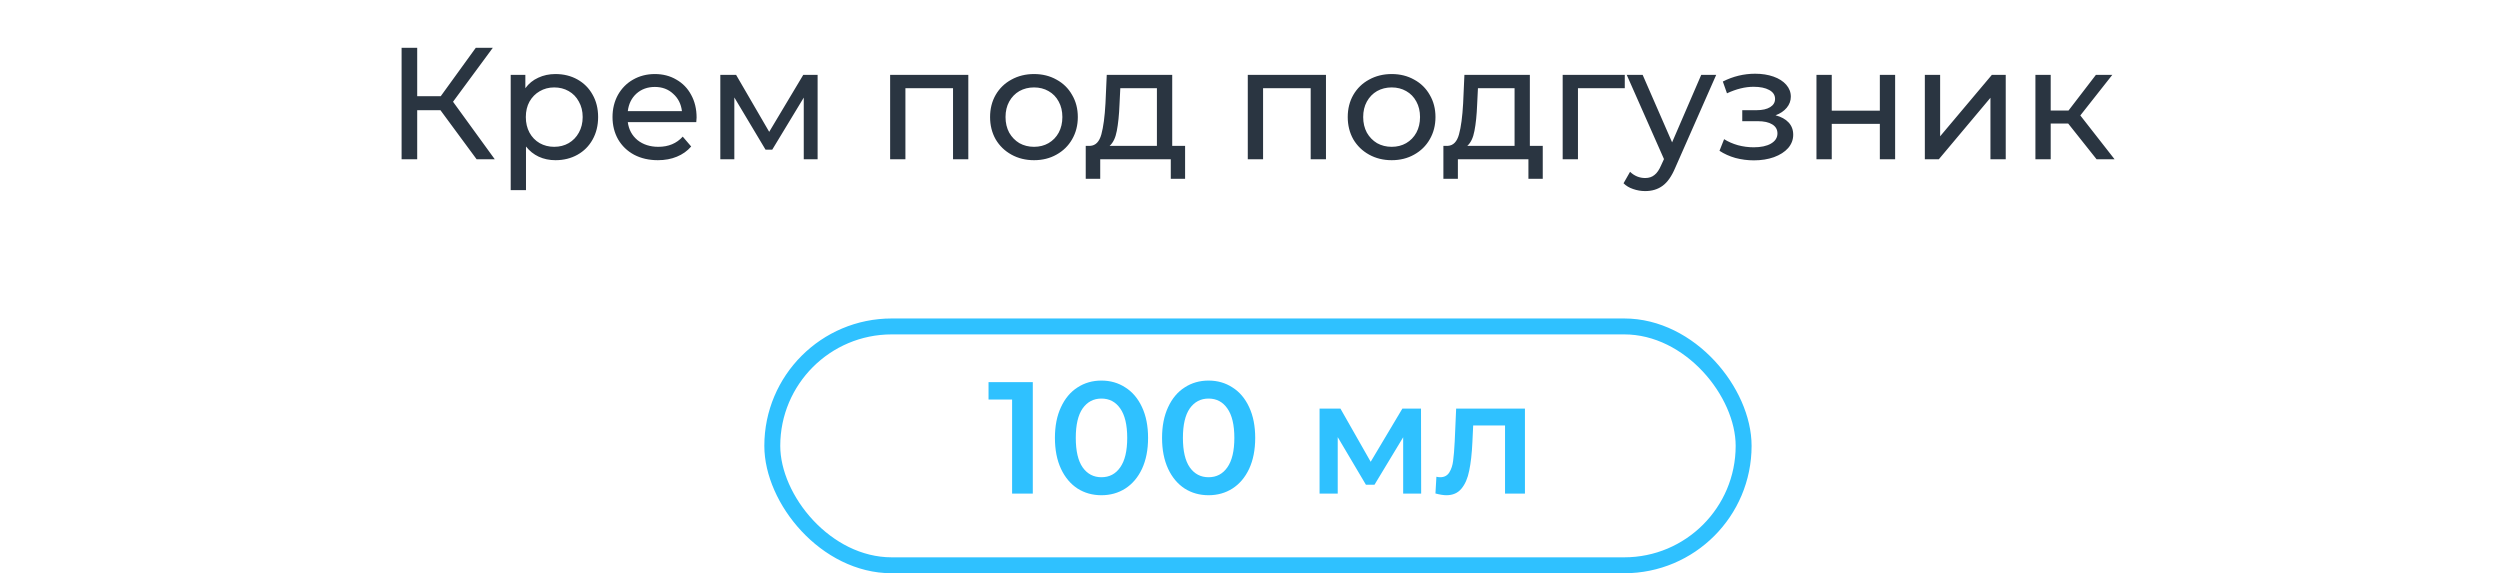 <?xml version="1.0" encoding="UTF-8"?> <svg xmlns="http://www.w3.org/2000/svg" width="157" height="36" viewBox="0 0 157 36" fill="none"><rect x="48.5" y="20.5" width="61" height="15" rx="7.5" stroke="#2FC1FF"></rect><path d="M64.86 24V31H63.56V25.09H62.08V24H64.86ZM69.169 31.1C68.609 31.1 68.109 30.96 67.669 30.68C67.229 30.393 66.882 29.98 66.629 29.44C66.375 28.893 66.249 28.247 66.249 27.5C66.249 26.753 66.375 26.11 66.629 25.57C66.882 25.023 67.229 24.61 67.669 24.33C68.109 24.043 68.609 23.9 69.169 23.9C69.729 23.9 70.229 24.043 70.669 24.33C71.115 24.61 71.465 25.023 71.719 25.57C71.972 26.11 72.099 26.753 72.099 27.5C72.099 28.247 71.972 28.893 71.719 29.44C71.465 29.98 71.115 30.393 70.669 30.68C70.229 30.96 69.729 31.1 69.169 31.1ZM69.169 29.97C69.669 29.97 70.062 29.763 70.349 29.35C70.642 28.937 70.789 28.32 70.789 27.5C70.789 26.68 70.642 26.063 70.349 25.65C70.062 25.237 69.669 25.03 69.169 25.03C68.675 25.03 68.282 25.237 67.989 25.65C67.702 26.063 67.559 26.68 67.559 27.5C67.559 28.32 67.702 28.937 67.989 29.35C68.282 29.763 68.675 29.97 69.169 29.97ZM75.897 31.1C75.337 31.1 74.837 30.96 74.397 30.68C73.957 30.393 73.61 29.98 73.357 29.44C73.104 28.893 72.977 28.247 72.977 27.5C72.977 26.753 73.104 26.11 73.357 25.57C73.61 25.023 73.957 24.61 74.397 24.33C74.837 24.043 75.337 23.9 75.897 23.9C76.457 23.9 76.957 24.043 77.397 24.33C77.844 24.61 78.194 25.023 78.447 25.57C78.7 26.11 78.827 26.753 78.827 27.5C78.827 28.247 78.7 28.893 78.447 29.44C78.194 29.98 77.844 30.393 77.397 30.68C76.957 30.96 76.457 31.1 75.897 31.1ZM75.897 29.97C76.397 29.97 76.79 29.763 77.077 29.35C77.37 28.937 77.517 28.32 77.517 27.5C77.517 26.68 77.37 26.063 77.077 25.65C76.79 25.237 76.397 25.03 75.897 25.03C75.404 25.03 75.01 25.237 74.717 25.65C74.43 26.063 74.287 26.68 74.287 27.5C74.287 28.32 74.43 28.937 74.717 29.35C75.01 29.763 75.404 29.97 75.897 29.97ZM88.119 31V27.46L86.319 30.44H85.779L84.009 27.45V31H82.869V25.66H84.179L86.079 29L88.069 25.66H89.239L89.249 31H88.119ZM95.766 25.66V31H94.516V26.72H92.516L92.466 27.78C92.433 28.487 92.366 29.08 92.266 29.56C92.173 30.033 92.009 30.41 91.776 30.69C91.549 30.963 91.236 31.1 90.836 31.1C90.649 31.1 90.419 31.063 90.146 30.99L90.206 29.94C90.299 29.96 90.379 29.97 90.446 29.97C90.699 29.97 90.889 29.87 91.016 29.67C91.143 29.463 91.223 29.22 91.256 28.94C91.296 28.653 91.329 28.247 91.356 27.72L91.446 25.66H95.766Z" fill="#2FC1FF"></path><path d="M27.66 6.92H26.2V10H25.22V3H26.2V6.04H27.68L29.88 3H30.95L28.45 6.39L31.07 10H29.93L27.66 6.92ZM34.882 4.65C35.395 4.65 35.855 4.763 36.262 4.99C36.668 5.217 36.985 5.533 37.212 5.94C37.445 6.347 37.562 6.817 37.562 7.35C37.562 7.883 37.445 8.357 37.212 8.77C36.985 9.177 36.668 9.493 36.262 9.72C35.855 9.947 35.395 10.06 34.882 10.06C34.502 10.06 34.152 9.987 33.832 9.84C33.518 9.693 33.252 9.48 33.032 9.2V11.94H32.072V4.7H32.992V5.54C33.205 5.247 33.475 5.027 33.802 4.88C34.128 4.727 34.488 4.65 34.882 4.65ZM34.802 9.22C35.142 9.22 35.445 9.143 35.712 8.99C35.985 8.83 36.198 8.61 36.352 8.33C36.512 8.043 36.592 7.717 36.592 7.35C36.592 6.983 36.512 6.66 36.352 6.38C36.198 6.093 35.985 5.873 35.712 5.72C35.445 5.567 35.142 5.49 34.802 5.49C34.468 5.49 34.165 5.57 33.892 5.73C33.625 5.883 33.412 6.1 33.252 6.38C33.098 6.66 33.022 6.983 33.022 7.35C33.022 7.717 33.098 8.043 33.252 8.33C33.405 8.61 33.618 8.83 33.892 8.99C34.165 9.143 34.468 9.22 34.802 9.22ZM43.746 7.38C43.746 7.453 43.74 7.55 43.726 7.67H39.426C39.486 8.137 39.69 8.513 40.036 8.8C40.39 9.08 40.826 9.22 41.346 9.22C41.98 9.22 42.49 9.007 42.876 8.58L43.406 9.2C43.166 9.48 42.866 9.693 42.506 9.84C42.153 9.987 41.756 10.06 41.316 10.06C40.756 10.06 40.26 9.947 39.826 9.72C39.393 9.487 39.056 9.163 38.816 8.75C38.583 8.337 38.466 7.87 38.466 7.35C38.466 6.837 38.58 6.373 38.806 5.96C39.04 5.547 39.356 5.227 39.756 5C40.163 4.767 40.62 4.65 41.126 4.65C41.633 4.65 42.083 4.767 42.476 5C42.876 5.227 43.186 5.547 43.406 5.96C43.633 6.373 43.746 6.847 43.746 7.38ZM41.126 5.46C40.666 5.46 40.28 5.6 39.966 5.88C39.66 6.16 39.48 6.527 39.426 6.98H42.826C42.773 6.533 42.59 6.17 42.276 5.89C41.97 5.603 41.586 5.46 41.126 5.46ZM51.346 4.7V10H50.476V6.13L48.496 9.4H48.076L46.116 6.12V10H45.236V4.7H46.226L48.306 8.28L50.446 4.7H51.346ZM60.81 4.7V10H59.85V5.54H56.86V10H55.9V4.7H60.81ZM64.937 10.06C64.411 10.06 63.937 9.943 63.517 9.71C63.097 9.477 62.767 9.157 62.527 8.75C62.294 8.337 62.177 7.87 62.177 7.35C62.177 6.83 62.294 6.367 62.527 5.96C62.767 5.547 63.097 5.227 63.517 5C63.937 4.767 64.411 4.65 64.937 4.65C65.464 4.65 65.934 4.767 66.347 5C66.767 5.227 67.094 5.547 67.327 5.96C67.567 6.367 67.687 6.83 67.687 7.35C67.687 7.87 67.567 8.337 67.327 8.75C67.094 9.157 66.767 9.477 66.347 9.71C65.934 9.943 65.464 10.06 64.937 10.06ZM64.937 9.22C65.277 9.22 65.581 9.143 65.847 8.99C66.121 8.83 66.334 8.61 66.487 8.33C66.641 8.043 66.717 7.717 66.717 7.35C66.717 6.983 66.641 6.66 66.487 6.38C66.334 6.093 66.121 5.873 65.847 5.72C65.581 5.567 65.277 5.49 64.937 5.49C64.597 5.49 64.291 5.567 64.017 5.72C63.751 5.873 63.537 6.093 63.377 6.38C63.224 6.66 63.147 6.983 63.147 7.35C63.147 7.717 63.224 8.043 63.377 8.33C63.537 8.61 63.751 8.83 64.017 8.99C64.291 9.143 64.597 9.22 64.937 9.22ZM74.424 9.16V11.23H73.525V10H69.094V11.23H68.184V9.16H68.465C68.805 9.14 69.038 8.9 69.165 8.44C69.291 7.98 69.378 7.33 69.424 6.49L69.504 4.7H73.615V9.16H74.424ZM70.305 6.56C70.278 7.227 70.221 7.78 70.135 8.22C70.055 8.653 69.904 8.967 69.684 9.16H72.654V5.54H70.355L70.305 6.56ZM83.271 4.7V10H82.311V5.54H79.321V10H78.361V4.7H83.271ZM87.398 10.06C86.872 10.06 86.398 9.943 85.978 9.71C85.558 9.477 85.228 9.157 84.988 8.75C84.755 8.337 84.638 7.87 84.638 7.35C84.638 6.83 84.755 6.367 84.988 5.96C85.228 5.547 85.558 5.227 85.978 5C86.398 4.767 86.872 4.65 87.398 4.65C87.925 4.65 88.395 4.767 88.808 5C89.228 5.227 89.555 5.547 89.788 5.96C90.028 6.367 90.148 6.83 90.148 7.35C90.148 7.87 90.028 8.337 89.788 8.75C89.555 9.157 89.228 9.477 88.808 9.71C88.395 9.943 87.925 10.06 87.398 10.06ZM87.398 9.22C87.738 9.22 88.042 9.143 88.308 8.99C88.582 8.83 88.795 8.61 88.948 8.33C89.102 8.043 89.178 7.717 89.178 7.35C89.178 6.983 89.102 6.66 88.948 6.38C88.795 6.093 88.582 5.873 88.308 5.72C88.042 5.567 87.738 5.49 87.398 5.49C87.058 5.49 86.752 5.567 86.478 5.72C86.212 5.873 85.998 6.093 85.838 6.38C85.685 6.66 85.608 6.983 85.608 7.35C85.608 7.717 85.685 8.043 85.838 8.33C85.998 8.61 86.212 8.83 86.478 8.99C86.752 9.143 87.058 9.22 87.398 9.22ZM96.885 9.16V11.23H95.985V10H91.555V11.23H90.645V9.16H90.925C91.265 9.14 91.499 8.9 91.625 8.44C91.752 7.98 91.839 7.33 91.885 6.49L91.965 4.7H96.075V9.16H96.885ZM92.765 6.56C92.739 7.227 92.682 7.78 92.595 8.22C92.515 8.653 92.365 8.967 92.145 9.16H95.115V5.54H92.815L92.765 6.56ZM102.036 5.54H99.096V10H98.136V4.7H102.036V5.54ZM107.778 4.7L105.208 10.53C104.981 11.07 104.715 11.45 104.408 11.67C104.108 11.89 103.745 12 103.318 12C103.058 12 102.805 11.957 102.558 11.87C102.318 11.79 102.118 11.67 101.958 11.51L102.368 10.79C102.641 11.05 102.958 11.18 103.318 11.18C103.551 11.18 103.745 11.117 103.898 10.99C104.058 10.87 104.201 10.66 104.328 10.36L104.498 9.99L102.158 4.7H103.158L105.008 8.94L106.838 4.7H107.778ZM111.504 7.24C111.857 7.333 112.131 7.483 112.324 7.69C112.517 7.897 112.614 8.153 112.614 8.46C112.614 8.773 112.507 9.053 112.294 9.3C112.081 9.54 111.784 9.73 111.404 9.87C111.031 10.003 110.611 10.07 110.144 10.07C109.751 10.07 109.364 10.02 108.984 9.92C108.611 9.813 108.277 9.663 107.984 9.47L108.274 8.74C108.527 8.9 108.817 9.027 109.144 9.12C109.471 9.207 109.801 9.25 110.134 9.25C110.587 9.25 110.947 9.173 111.214 9.02C111.487 8.86 111.624 8.647 111.624 8.38C111.624 8.133 111.514 7.943 111.294 7.81C111.081 7.677 110.777 7.61 110.384 7.61H109.414V6.92H110.314C110.674 6.92 110.957 6.857 111.164 6.73C111.371 6.603 111.474 6.43 111.474 6.21C111.474 5.97 111.351 5.783 111.104 5.65C110.864 5.517 110.537 5.45 110.124 5.45C109.597 5.45 109.041 5.587 108.454 5.86L108.194 5.12C108.841 4.793 109.517 4.63 110.224 4.63C110.651 4.63 111.034 4.69 111.374 4.81C111.714 4.93 111.981 5.1 112.174 5.32C112.367 5.54 112.464 5.79 112.464 6.07C112.464 6.33 112.377 6.563 112.204 6.77C112.031 6.977 111.797 7.133 111.504 7.24ZM114.074 4.7H115.034V6.95H118.054V4.7H119.014V10H118.054V7.78H115.034V10H114.074V4.7ZM120.88 4.7H121.84V8.56L125.09 4.7H125.96V10H125V6.14L121.76 10H120.88V4.7ZM129.884 7.76H128.784V10H127.824V4.7H128.784V6.94H129.904L131.624 4.7H132.654L130.644 7.25L132.794 10H131.664L129.884 7.76Z" fill="#2A3541"></path></svg> 